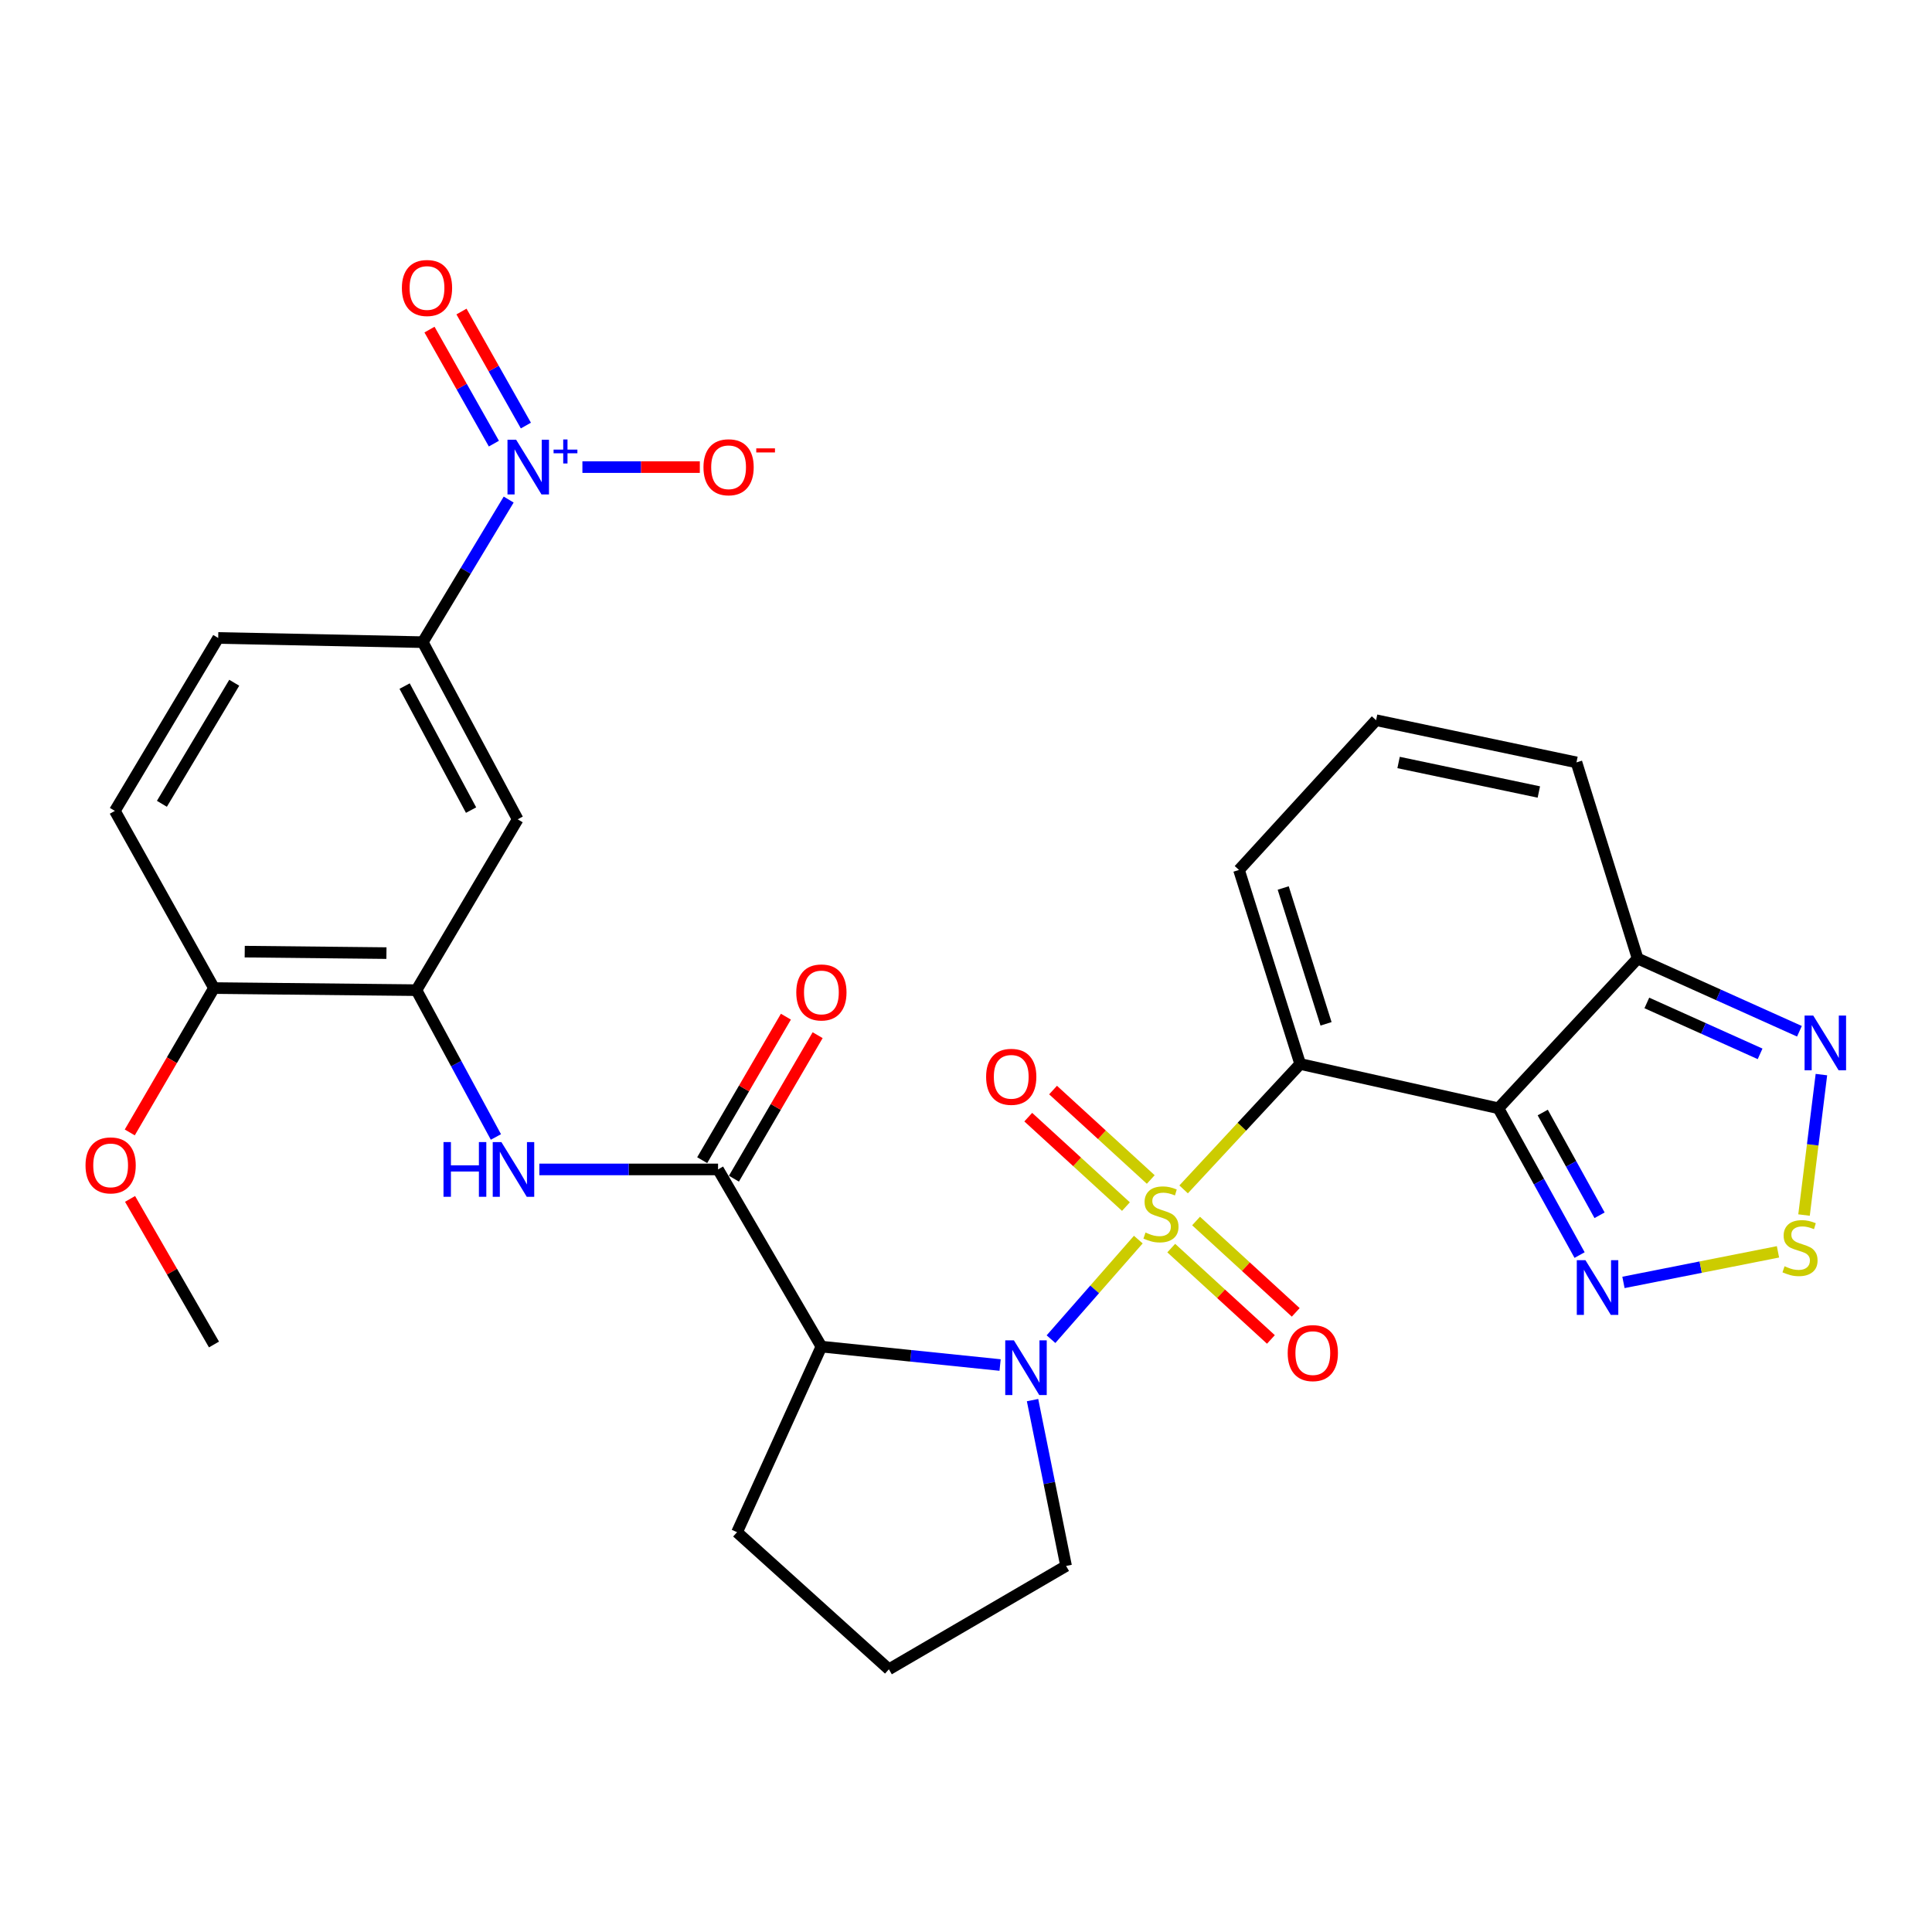 <?xml version='1.0' encoding='iso-8859-1'?>
<svg version='1.1' baseProfile='full'
              xmlns='http://www.w3.org/2000/svg'
                      xmlns:rdkit='http://www.rdkit.org/xml'
                      xmlns:xlink='http://www.w3.org/1999/xlink'
                  xml:space='preserve'
width='1000px' height='1000px' viewBox='0 0 1000 1000'>
<!-- END OF HEADER -->
<rect style='opacity:1.0;fill:#FFFFFF;stroke:none' width='1000' height='1000' x='0' y='0'> </rect>
<path class='bond-0' d='M 612.64,615.625 L 642.807,583.171' style='fill:none;fill-rule:evenodd;stroke:#CCCC00;stroke-width:6px;stroke-linecap:butt;stroke-linejoin:miter;stroke-opacity:1' />
<path class='bond-0' d='M 642.807,583.171 L 672.974,550.718' style='fill:none;fill-rule:evenodd;stroke:#000000;stroke-width:6px;stroke-linecap:butt;stroke-linejoin:miter;stroke-opacity:1' />
<path class='bond-1' d='M 589.185,641.617 L 566.59,667.386' style='fill:none;fill-rule:evenodd;stroke:#CCCC00;stroke-width:6px;stroke-linecap:butt;stroke-linejoin:miter;stroke-opacity:1' />
<path class='bond-1' d='M 566.59,667.386 L 543.995,693.154' style='fill:none;fill-rule:evenodd;stroke:#0000FF;stroke-width:6px;stroke-linecap:butt;stroke-linejoin:miter;stroke-opacity:1' />
<path class='bond-14' d='M 595.628,610.508 L 570.346,587.36' style='fill:none;fill-rule:evenodd;stroke:#CCCC00;stroke-width:6px;stroke-linecap:butt;stroke-linejoin:miter;stroke-opacity:1' />
<path class='bond-14' d='M 570.346,587.36 L 545.064,564.211' style='fill:none;fill-rule:evenodd;stroke:#FF0000;stroke-width:6px;stroke-linecap:butt;stroke-linejoin:miter;stroke-opacity:1' />
<path class='bond-14' d='M 582.786,624.533 L 557.504,601.385' style='fill:none;fill-rule:evenodd;stroke:#CCCC00;stroke-width:6px;stroke-linecap:butt;stroke-linejoin:miter;stroke-opacity:1' />
<path class='bond-14' d='M 557.504,601.385 L 532.222,578.236' style='fill:none;fill-rule:evenodd;stroke:#FF0000;stroke-width:6px;stroke-linecap:butt;stroke-linejoin:miter;stroke-opacity:1' />
<path class='bond-15' d='M 606.235,646.014 L 632.028,669.655' style='fill:none;fill-rule:evenodd;stroke:#CCCC00;stroke-width:6px;stroke-linecap:butt;stroke-linejoin:miter;stroke-opacity:1' />
<path class='bond-15' d='M 632.028,669.655 L 657.822,693.295' style='fill:none;fill-rule:evenodd;stroke:#FF0000;stroke-width:6px;stroke-linecap:butt;stroke-linejoin:miter;stroke-opacity:1' />
<path class='bond-15' d='M 619.084,631.996 L 644.877,655.636' style='fill:none;fill-rule:evenodd;stroke:#CCCC00;stroke-width:6px;stroke-linecap:butt;stroke-linejoin:miter;stroke-opacity:1' />
<path class='bond-15' d='M 644.877,655.636 L 670.671,679.277' style='fill:none;fill-rule:evenodd;stroke:#FF0000;stroke-width:6px;stroke-linecap:butt;stroke-linejoin:miter;stroke-opacity:1' />
<path class='bond-2' d='M 672.974,550.718 L 775.576,573.643' style='fill:none;fill-rule:evenodd;stroke:#000000;stroke-width:6px;stroke-linecap:butt;stroke-linejoin:miter;stroke-opacity:1' />
<path class='bond-16' d='M 672.974,550.718 L 641.302,450.281' style='fill:none;fill-rule:evenodd;stroke:#000000;stroke-width:6px;stroke-linecap:butt;stroke-linejoin:miter;stroke-opacity:1' />
<path class='bond-16' d='M 686.359,529.933 L 664.188,459.628' style='fill:none;fill-rule:evenodd;stroke:#000000;stroke-width:6px;stroke-linecap:butt;stroke-linejoin:miter;stroke-opacity:1' />
<path class='bond-3' d='M 517.649,706.536 L 471.401,701.77' style='fill:none;fill-rule:evenodd;stroke:#0000FF;stroke-width:6px;stroke-linecap:butt;stroke-linejoin:miter;stroke-opacity:1' />
<path class='bond-3' d='M 471.401,701.77 L 425.153,697.004' style='fill:none;fill-rule:evenodd;stroke:#000000;stroke-width:6px;stroke-linecap:butt;stroke-linejoin:miter;stroke-opacity:1' />
<path class='bond-25' d='M 534.443,724.694 L 543.121,767.612' style='fill:none;fill-rule:evenodd;stroke:#0000FF;stroke-width:6px;stroke-linecap:butt;stroke-linejoin:miter;stroke-opacity:1' />
<path class='bond-25' d='M 543.121,767.612 L 551.8,810.53' style='fill:none;fill-rule:evenodd;stroke:#000000;stroke-width:6px;stroke-linecap:butt;stroke-linejoin:miter;stroke-opacity:1' />
<path class='bond-6' d='M 775.576,573.643 L 796.584,611.631' style='fill:none;fill-rule:evenodd;stroke:#000000;stroke-width:6px;stroke-linecap:butt;stroke-linejoin:miter;stroke-opacity:1' />
<path class='bond-6' d='M 796.584,611.631 L 817.591,649.62' style='fill:none;fill-rule:evenodd;stroke:#0000FF;stroke-width:6px;stroke-linecap:butt;stroke-linejoin:miter;stroke-opacity:1' />
<path class='bond-6' d='M 798.519,575.837 L 813.225,602.429' style='fill:none;fill-rule:evenodd;stroke:#000000;stroke-width:6px;stroke-linecap:butt;stroke-linejoin:miter;stroke-opacity:1' />
<path class='bond-6' d='M 813.225,602.429 L 827.93,629.021' style='fill:none;fill-rule:evenodd;stroke:#0000FF;stroke-width:6px;stroke-linecap:butt;stroke-linejoin:miter;stroke-opacity:1' />
<path class='bond-7' d='M 775.576,573.643 L 847.636,496.131' style='fill:none;fill-rule:evenodd;stroke:#000000;stroke-width:6px;stroke-linecap:butt;stroke-linejoin:miter;stroke-opacity:1' />
<path class='bond-5' d='M 425.153,697.004 L 371.665,605.294' style='fill:none;fill-rule:evenodd;stroke:#000000;stroke-width:6px;stroke-linecap:butt;stroke-linejoin:miter;stroke-opacity:1' />
<path class='bond-26' d='M 425.153,697.004 L 381.49,793.067' style='fill:none;fill-rule:evenodd;stroke:#000000;stroke-width:6px;stroke-linecap:butt;stroke-linejoin:miter;stroke-opacity:1' />
<path class='bond-4' d='M 263.29,258.575 L 241.054,295.479' style='fill:none;fill-rule:evenodd;stroke:#0000FF;stroke-width:6px;stroke-linecap:butt;stroke-linejoin:miter;stroke-opacity:1' />
<path class='bond-4' d='M 241.054,295.479 L 218.818,332.382' style='fill:none;fill-rule:evenodd;stroke:#000000;stroke-width:6px;stroke-linecap:butt;stroke-linejoin:miter;stroke-opacity:1' />
<path class='bond-17' d='M 301.453,241.771 L 331.839,241.771' style='fill:none;fill-rule:evenodd;stroke:#0000FF;stroke-width:6px;stroke-linecap:butt;stroke-linejoin:miter;stroke-opacity:1' />
<path class='bond-17' d='M 331.839,241.771 L 362.224,241.771' style='fill:none;fill-rule:evenodd;stroke:#FF0000;stroke-width:6px;stroke-linecap:butt;stroke-linejoin:miter;stroke-opacity:1' />
<path class='bond-18' d='M 272.193,220.271 L 255.527,190.76' style='fill:none;fill-rule:evenodd;stroke:#0000FF;stroke-width:6px;stroke-linecap:butt;stroke-linejoin:miter;stroke-opacity:1' />
<path class='bond-18' d='M 255.527,190.76 L 238.862,161.248' style='fill:none;fill-rule:evenodd;stroke:#FF0000;stroke-width:6px;stroke-linecap:butt;stroke-linejoin:miter;stroke-opacity:1' />
<path class='bond-18' d='M 255.635,229.622 L 238.969,200.111' style='fill:none;fill-rule:evenodd;stroke:#0000FF;stroke-width:6px;stroke-linecap:butt;stroke-linejoin:miter;stroke-opacity:1' />
<path class='bond-18' d='M 238.969,200.111 L 222.303,170.599' style='fill:none;fill-rule:evenodd;stroke:#FF0000;stroke-width:6px;stroke-linecap:butt;stroke-linejoin:miter;stroke-opacity:1' />
<path class='bond-10' d='M 371.665,605.294 L 325.415,605.294' style='fill:none;fill-rule:evenodd;stroke:#000000;stroke-width:6px;stroke-linecap:butt;stroke-linejoin:miter;stroke-opacity:1' />
<path class='bond-10' d='M 325.415,605.294 L 279.164,605.294' style='fill:none;fill-rule:evenodd;stroke:#0000FF;stroke-width:6px;stroke-linecap:butt;stroke-linejoin:miter;stroke-opacity:1' />
<path class='bond-22' d='M 379.878,610.085 L 401.542,572.947' style='fill:none;fill-rule:evenodd;stroke:#000000;stroke-width:6px;stroke-linecap:butt;stroke-linejoin:miter;stroke-opacity:1' />
<path class='bond-22' d='M 401.542,572.947 L 423.207,535.81' style='fill:none;fill-rule:evenodd;stroke:#FF0000;stroke-width:6px;stroke-linecap:butt;stroke-linejoin:miter;stroke-opacity:1' />
<path class='bond-22' d='M 363.452,600.503 L 385.117,563.365' style='fill:none;fill-rule:evenodd;stroke:#000000;stroke-width:6px;stroke-linecap:butt;stroke-linejoin:miter;stroke-opacity:1' />
<path class='bond-22' d='M 385.117,563.365 L 406.781,526.228' style='fill:none;fill-rule:evenodd;stroke:#FF0000;stroke-width:6px;stroke-linecap:butt;stroke-linejoin:miter;stroke-opacity:1' />
<path class='bond-8' d='M 840.299,663.777 L 880.288,655.863' style='fill:none;fill-rule:evenodd;stroke:#0000FF;stroke-width:6px;stroke-linecap:butt;stroke-linejoin:miter;stroke-opacity:1' />
<path class='bond-8' d='M 880.288,655.863 L 920.278,647.95' style='fill:none;fill-rule:evenodd;stroke:#CCCC00;stroke-width:6px;stroke-linecap:butt;stroke-linejoin:miter;stroke-opacity:1' />
<path class='bond-9' d='M 847.636,496.131 L 889.51,514.955' style='fill:none;fill-rule:evenodd;stroke:#000000;stroke-width:6px;stroke-linecap:butt;stroke-linejoin:miter;stroke-opacity:1' />
<path class='bond-9' d='M 889.51,514.955 L 931.384,533.78' style='fill:none;fill-rule:evenodd;stroke:#0000FF;stroke-width:6px;stroke-linecap:butt;stroke-linejoin:miter;stroke-opacity:1' />
<path class='bond-9' d='M 852.402,519.123 L 881.713,532.299' style='fill:none;fill-rule:evenodd;stroke:#000000;stroke-width:6px;stroke-linecap:butt;stroke-linejoin:miter;stroke-opacity:1' />
<path class='bond-9' d='M 881.713,532.299 L 911.025,545.476' style='fill:none;fill-rule:evenodd;stroke:#0000FF;stroke-width:6px;stroke-linecap:butt;stroke-linejoin:miter;stroke-opacity:1' />
<path class='bond-31' d='M 847.636,496.131 L 815.975,394.607' style='fill:none;fill-rule:evenodd;stroke:#000000;stroke-width:6px;stroke-linecap:butt;stroke-linejoin:miter;stroke-opacity:1' />
<path class='bond-32' d='M 933.764,628.905 L 938.261,592.557' style='fill:none;fill-rule:evenodd;stroke:#CCCC00;stroke-width:6px;stroke-linecap:butt;stroke-linejoin:miter;stroke-opacity:1' />
<path class='bond-32' d='M 938.261,592.557 L 942.758,556.209' style='fill:none;fill-rule:evenodd;stroke:#0000FF;stroke-width:6px;stroke-linecap:butt;stroke-linejoin:miter;stroke-opacity:1' />
<path class='bond-11' d='M 256.683,588.496 L 236.113,550.501' style='fill:none;fill-rule:evenodd;stroke:#0000FF;stroke-width:6px;stroke-linecap:butt;stroke-linejoin:miter;stroke-opacity:1' />
<path class='bond-11' d='M 236.113,550.501 L 215.543,512.506' style='fill:none;fill-rule:evenodd;stroke:#000000;stroke-width:6px;stroke-linecap:butt;stroke-linejoin:miter;stroke-opacity:1' />
<path class='bond-13' d='M 215.543,512.506 L 267.953,424.082' style='fill:none;fill-rule:evenodd;stroke:#000000;stroke-width:6px;stroke-linecap:butt;stroke-linejoin:miter;stroke-opacity:1' />
<path class='bond-21' d='M 215.543,512.506 L 110.754,511.418' style='fill:none;fill-rule:evenodd;stroke:#000000;stroke-width:6px;stroke-linecap:butt;stroke-linejoin:miter;stroke-opacity:1' />
<path class='bond-21' d='M 200.022,493.328 L 126.67,492.566' style='fill:none;fill-rule:evenodd;stroke:#000000;stroke-width:6px;stroke-linecap:butt;stroke-linejoin:miter;stroke-opacity:1' />
<path class='bond-12' d='M 218.818,332.382 L 267.953,424.082' style='fill:none;fill-rule:evenodd;stroke:#000000;stroke-width:6px;stroke-linecap:butt;stroke-linejoin:miter;stroke-opacity:1' />
<path class='bond-12' d='M 209.427,355.118 L 243.822,419.308' style='fill:none;fill-rule:evenodd;stroke:#000000;stroke-width:6px;stroke-linecap:butt;stroke-linejoin:miter;stroke-opacity:1' />
<path class='bond-33' d='M 218.818,332.382 L 112.941,330.206' style='fill:none;fill-rule:evenodd;stroke:#000000;stroke-width:6px;stroke-linecap:butt;stroke-linejoin:miter;stroke-opacity:1' />
<path class='bond-19' d='M 641.302,450.281 L 712.263,372.78' style='fill:none;fill-rule:evenodd;stroke:#000000;stroke-width:6px;stroke-linecap:butt;stroke-linejoin:miter;stroke-opacity:1' />
<path class='bond-20' d='M 712.263,372.78 L 815.975,394.607' style='fill:none;fill-rule:evenodd;stroke:#000000;stroke-width:6px;stroke-linecap:butt;stroke-linejoin:miter;stroke-opacity:1' />
<path class='bond-20' d='M 723.904,394.663 L 796.502,409.941' style='fill:none;fill-rule:evenodd;stroke:#000000;stroke-width:6px;stroke-linecap:butt;stroke-linejoin:miter;stroke-opacity:1' />
<path class='bond-24' d='M 110.754,511.418 L 59.453,419.718' style='fill:none;fill-rule:evenodd;stroke:#000000;stroke-width:6px;stroke-linecap:butt;stroke-linejoin:miter;stroke-opacity:1' />
<path class='bond-27' d='M 110.754,511.418 L 88.961,548.781' style='fill:none;fill-rule:evenodd;stroke:#000000;stroke-width:6px;stroke-linecap:butt;stroke-linejoin:miter;stroke-opacity:1' />
<path class='bond-27' d='M 88.961,548.781 L 67.167,586.144' style='fill:none;fill-rule:evenodd;stroke:#FF0000;stroke-width:6px;stroke-linecap:butt;stroke-linejoin:miter;stroke-opacity:1' />
<path class='bond-23' d='M 112.941,330.206 L 59.453,419.718' style='fill:none;fill-rule:evenodd;stroke:#000000;stroke-width:6px;stroke-linecap:butt;stroke-linejoin:miter;stroke-opacity:1' />
<path class='bond-23' d='M 121.242,353.387 L 83.8,416.046' style='fill:none;fill-rule:evenodd;stroke:#000000;stroke-width:6px;stroke-linecap:butt;stroke-linejoin:miter;stroke-opacity:1' />
<path class='bond-28' d='M 551.8,810.53 L 460.089,864.028' style='fill:none;fill-rule:evenodd;stroke:#000000;stroke-width:6px;stroke-linecap:butt;stroke-linejoin:miter;stroke-opacity:1' />
<path class='bond-30' d='M 381.49,793.067 L 460.089,864.028' style='fill:none;fill-rule:evenodd;stroke:#000000;stroke-width:6px;stroke-linecap:butt;stroke-linejoin:miter;stroke-opacity:1' />
<path class='bond-29' d='M 67.318,620.555 L 89.036,658.23' style='fill:none;fill-rule:evenodd;stroke:#FF0000;stroke-width:6px;stroke-linecap:butt;stroke-linejoin:miter;stroke-opacity:1' />
<path class='bond-29' d='M 89.036,658.23 L 110.754,695.905' style='fill:none;fill-rule:evenodd;stroke:#000000;stroke-width:6px;stroke-linecap:butt;stroke-linejoin:miter;stroke-opacity:1' />
<path  class='atom-0' d='M 592.914 637.96
Q 593.234 638.08, 594.554 638.64
Q 595.874 639.2, 597.314 639.56
Q 598.794 639.88, 600.234 639.88
Q 602.914 639.88, 604.474 638.6
Q 606.034 637.28, 606.034 635
Q 606.034 633.44, 605.234 632.48
Q 604.474 631.52, 603.274 631
Q 602.074 630.48, 600.074 629.88
Q 597.554 629.12, 596.034 628.4
Q 594.554 627.68, 593.474 626.16
Q 592.434 624.64, 592.434 622.08
Q 592.434 618.52, 594.834 616.32
Q 597.274 614.12, 602.074 614.12
Q 605.354 614.12, 609.074 615.68
L 608.154 618.76
Q 604.754 617.36, 602.194 617.36
Q 599.434 617.36, 597.914 618.52
Q 596.394 619.64, 596.434 621.6
Q 596.434 623.12, 597.194 624.04
Q 597.994 624.96, 599.114 625.48
Q 600.274 626, 602.194 626.6
Q 604.754 627.4, 606.274 628.2
Q 607.794 629, 608.874 630.64
Q 609.994 632.24, 609.994 635
Q 609.994 638.92, 607.354 641.04
Q 604.754 643.12, 600.394 643.12
Q 597.874 643.12, 595.954 642.56
Q 594.074 642.04, 591.834 641.12
L 592.914 637.96
' fill='#CCCC00'/>
<path  class='atom-2' d='M 524.791 693.757
L 534.071 708.757
Q 534.991 710.237, 536.471 712.917
Q 537.951 715.597, 538.031 715.757
L 538.031 693.757
L 541.791 693.757
L 541.791 722.077
L 537.911 722.077
L 527.951 705.677
Q 526.791 703.757, 525.551 701.557
Q 524.351 699.357, 523.991 698.677
L 523.991 722.077
L 520.311 722.077
L 520.311 693.757
L 524.791 693.757
' fill='#0000FF'/>
<path  class='atom-5' d='M 267.155 227.611
L 276.435 242.611
Q 277.355 244.091, 278.835 246.771
Q 280.315 249.451, 280.395 249.611
L 280.395 227.611
L 284.155 227.611
L 284.155 255.931
L 280.275 255.931
L 270.315 239.531
Q 269.155 237.611, 267.915 235.411
Q 266.715 233.211, 266.355 232.531
L 266.355 255.931
L 262.675 255.931
L 262.675 227.611
L 267.155 227.611
' fill='#0000FF'/>
<path  class='atom-5' d='M 286.531 232.715
L 291.521 232.715
L 291.521 227.462
L 293.738 227.462
L 293.738 232.715
L 298.86 232.715
L 298.86 234.616
L 293.738 234.616
L 293.738 239.896
L 291.521 239.896
L 291.521 234.616
L 286.531 234.616
L 286.531 232.715
' fill='#0000FF'/>
<path  class='atom-7' d='M 820.628 652.27
L 829.908 667.27
Q 830.828 668.75, 832.308 671.43
Q 833.788 674.11, 833.868 674.27
L 833.868 652.27
L 837.628 652.27
L 837.628 680.59
L 833.748 680.59
L 823.788 664.19
Q 822.628 662.27, 821.388 660.07
Q 820.188 657.87, 819.828 657.19
L 819.828 680.59
L 816.148 680.59
L 816.148 652.27
L 820.628 652.27
' fill='#0000FF'/>
<path  class='atom-9' d='M 923.687 655.412
Q 924.007 655.532, 925.327 656.092
Q 926.647 656.652, 928.087 657.012
Q 929.567 657.332, 931.007 657.332
Q 933.687 657.332, 935.247 656.052
Q 936.807 654.732, 936.807 652.452
Q 936.807 650.892, 936.007 649.932
Q 935.247 648.972, 934.047 648.452
Q 932.847 647.932, 930.847 647.332
Q 928.327 646.572, 926.807 645.852
Q 925.327 645.132, 924.247 643.612
Q 923.207 642.092, 923.207 639.532
Q 923.207 635.972, 925.607 633.772
Q 928.047 631.572, 932.847 631.572
Q 936.127 631.572, 939.847 633.132
L 938.927 636.212
Q 935.527 634.812, 932.967 634.812
Q 930.207 634.812, 928.687 635.972
Q 927.167 637.092, 927.207 639.052
Q 927.207 640.572, 927.967 641.492
Q 928.767 642.412, 929.887 642.932
Q 931.047 643.452, 932.967 644.052
Q 935.527 644.852, 937.047 645.652
Q 938.567 646.452, 939.647 648.092
Q 940.767 649.692, 940.767 652.452
Q 940.767 656.372, 938.127 658.492
Q 935.527 660.572, 931.167 660.572
Q 928.647 660.572, 926.727 660.012
Q 924.847 659.492, 922.607 658.572
L 923.687 655.412
' fill='#CCCC00'/>
<path  class='atom-10' d='M 938.527 525.645
L 947.807 540.645
Q 948.727 542.125, 950.207 544.805
Q 951.687 547.485, 951.767 547.645
L 951.767 525.645
L 955.527 525.645
L 955.527 553.965
L 951.647 553.965
L 941.687 537.565
Q 940.527 535.645, 939.287 533.445
Q 938.087 531.245, 937.727 530.565
L 937.727 553.965
L 934.047 553.965
L 934.047 525.645
L 938.527 525.645
' fill='#0000FF'/>
<path  class='atom-11' d='M 229.557 591.134
L 233.397 591.134
L 233.397 603.174
L 247.877 603.174
L 247.877 591.134
L 251.717 591.134
L 251.717 619.454
L 247.877 619.454
L 247.877 606.374
L 233.397 606.374
L 233.397 619.454
L 229.557 619.454
L 229.557 591.134
' fill='#0000FF'/>
<path  class='atom-11' d='M 259.517 591.134
L 268.797 606.134
Q 269.717 607.614, 271.197 610.294
Q 272.677 612.974, 272.757 613.134
L 272.757 591.134
L 276.517 591.134
L 276.517 619.454
L 272.637 619.454
L 262.677 603.054
Q 261.517 601.134, 260.277 598.934
Q 259.077 596.734, 258.717 596.054
L 258.717 619.454
L 255.037 619.454
L 255.037 591.134
L 259.517 591.134
' fill='#0000FF'/>
<path  class='atom-15' d='M 510.413 557.358
Q 510.413 550.558, 513.773 546.758
Q 517.133 542.958, 523.413 542.958
Q 529.693 542.958, 533.053 546.758
Q 536.413 550.558, 536.413 557.358
Q 536.413 564.238, 533.013 568.158
Q 529.613 572.038, 523.413 572.038
Q 517.173 572.038, 513.773 568.158
Q 510.413 564.278, 510.413 557.358
M 523.413 568.838
Q 527.733 568.838, 530.053 565.958
Q 532.413 563.038, 532.413 557.358
Q 532.413 551.798, 530.053 548.998
Q 527.733 546.158, 523.413 546.158
Q 519.093 546.158, 516.733 548.958
Q 514.413 551.758, 514.413 557.358
Q 514.413 563.078, 516.733 565.958
Q 519.093 568.838, 523.413 568.838
' fill='#FF0000'/>
<path  class='atom-16' d='M 666.513 700.359
Q 666.513 693.559, 669.873 689.759
Q 673.233 685.959, 679.513 685.959
Q 685.793 685.959, 689.153 689.759
Q 692.513 693.559, 692.513 700.359
Q 692.513 707.239, 689.113 711.159
Q 685.713 715.039, 679.513 715.039
Q 673.273 715.039, 669.873 711.159
Q 666.513 707.279, 666.513 700.359
M 679.513 711.839
Q 683.833 711.839, 686.153 708.959
Q 688.513 706.039, 688.513 700.359
Q 688.513 694.799, 686.153 691.999
Q 683.833 689.159, 679.513 689.159
Q 675.193 689.159, 672.833 691.959
Q 670.513 694.759, 670.513 700.359
Q 670.513 706.079, 672.833 708.959
Q 675.193 711.839, 679.513 711.839
' fill='#FF0000'/>
<path  class='atom-18' d='M 364.116 241.851
Q 364.116 235.051, 367.476 231.251
Q 370.836 227.451, 377.116 227.451
Q 383.396 227.451, 386.756 231.251
Q 390.116 235.051, 390.116 241.851
Q 390.116 248.731, 386.716 252.651
Q 383.316 256.531, 377.116 256.531
Q 370.876 256.531, 367.476 252.651
Q 364.116 248.771, 364.116 241.851
M 377.116 253.331
Q 381.436 253.331, 383.756 250.451
Q 386.116 247.531, 386.116 241.851
Q 386.116 236.291, 383.756 233.491
Q 381.436 230.651, 377.116 230.651
Q 372.796 230.651, 370.436 233.451
Q 368.116 236.251, 368.116 241.851
Q 368.116 247.571, 370.436 250.451
Q 372.796 253.331, 377.116 253.331
' fill='#FF0000'/>
<path  class='atom-18' d='M 391.436 232.073
L 401.125 232.073
L 401.125 234.185
L 391.436 234.185
L 391.436 232.073
' fill='#FF0000'/>
<path  class='atom-19' d='M 208.015 149.063
Q 208.015 142.263, 211.375 138.463
Q 214.735 134.663, 221.015 134.663
Q 227.295 134.663, 230.655 138.463
Q 234.015 142.263, 234.015 149.063
Q 234.015 155.943, 230.615 159.863
Q 227.215 163.743, 221.015 163.743
Q 214.775 163.743, 211.375 159.863
Q 208.015 155.983, 208.015 149.063
M 221.015 160.543
Q 225.335 160.543, 227.655 157.663
Q 230.015 154.743, 230.015 149.063
Q 230.015 143.503, 227.655 140.703
Q 225.335 137.863, 221.015 137.863
Q 216.695 137.863, 214.335 140.663
Q 212.015 143.463, 212.015 149.063
Q 212.015 154.783, 214.335 157.663
Q 216.695 160.543, 221.015 160.543
' fill='#FF0000'/>
<path  class='atom-23' d='M 412.153 513.685
Q 412.153 506.885, 415.513 503.085
Q 418.873 499.285, 425.153 499.285
Q 431.433 499.285, 434.793 503.085
Q 438.153 506.885, 438.153 513.685
Q 438.153 520.565, 434.753 524.485
Q 431.353 528.365, 425.153 528.365
Q 418.913 528.365, 415.513 524.485
Q 412.153 520.605, 412.153 513.685
M 425.153 525.165
Q 429.473 525.165, 431.793 522.285
Q 434.153 519.365, 434.153 513.685
Q 434.153 508.125, 431.793 505.325
Q 429.473 502.485, 425.153 502.485
Q 420.833 502.485, 418.473 505.285
Q 416.153 508.085, 416.153 513.685
Q 416.153 519.405, 418.473 522.285
Q 420.833 525.165, 425.153 525.165
' fill='#FF0000'/>
<path  class='atom-28' d='M 44.266 603.198
Q 44.266 596.398, 47.626 592.598
Q 50.986 588.798, 57.266 588.798
Q 63.546 588.798, 66.906 592.598
Q 70.266 596.398, 70.266 603.198
Q 70.266 610.078, 66.866 613.998
Q 63.466 617.878, 57.266 617.878
Q 51.026 617.878, 47.626 613.998
Q 44.266 610.118, 44.266 603.198
M 57.266 614.678
Q 61.586 614.678, 63.906 611.798
Q 66.266 608.878, 66.266 603.198
Q 66.266 597.638, 63.906 594.838
Q 61.586 591.998, 57.266 591.998
Q 52.946 591.998, 50.586 594.798
Q 48.266 597.598, 48.266 603.198
Q 48.266 608.918, 50.586 611.798
Q 52.946 614.678, 57.266 614.678
' fill='#FF0000'/>
</svg>
